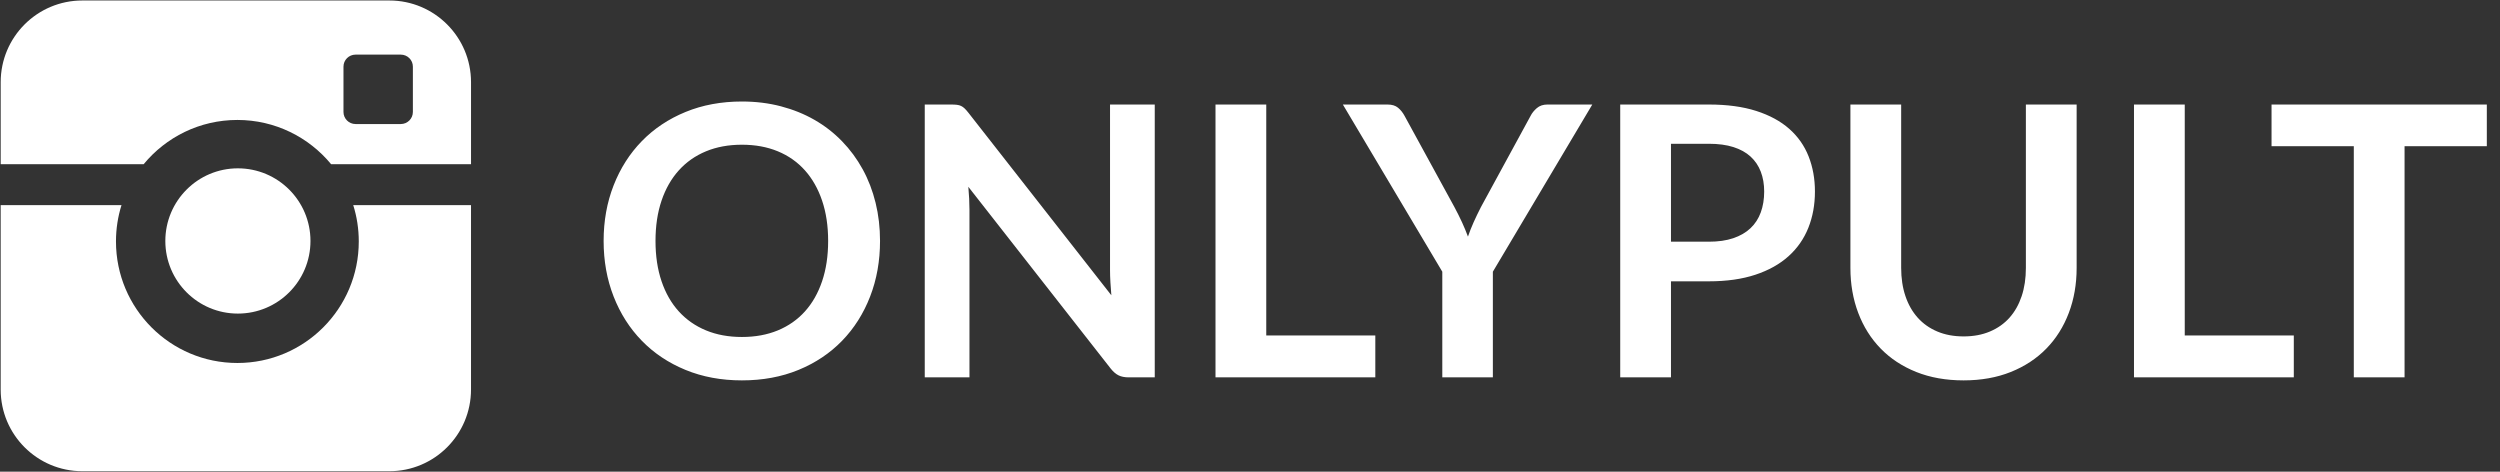 <?xml version="1.0" encoding="UTF-8" standalone="no"?>
<svg width="159px" height="30px" viewBox="0 0 159 30" version="1.1" xmlns="http://www.w3.org/2000/svg" xmlns:xlink="http://www.w3.org/1999/xlink">
    <rect x="0" y="0" width="159" height="30" fill="#333333" stroke="none"/>
    <!-- Generator: Sketch 40.2 (33826) - http://www.bohemiancoding.com/sketch -->
    <title>logo_main</title>
    <desc>Created with Sketch.</desc>
    <defs></defs>
    <g id="Welcome" stroke="none" stroke-width="1" fill="none" fill-rule="evenodd">
        <g id="landing_page_onlypult--fin" transform="translate(-172, -22)" fill="#FFFFFF">
            <g id="logo_main" transform="translate(172, 22)">
                <path d="M55.97,15.324 C55.97,16.596 55.76,17.774 55.34,18.858 C54.92,19.942 54.326,20.88 53.558,21.672 C52.79,22.464 51.866,23.082 50.786,23.526 C49.706,23.97 48.506,24.192 47.186,24.192 C45.874,24.192 44.678,23.97 43.598,23.526 C42.518,23.082 41.592,22.464 40.82,21.672 C40.048,20.88 39.45,19.942 39.026,18.858 C38.602,17.774 38.39,16.596 38.39,15.324 C38.39,14.052 38.602,12.874 39.026,11.79 C39.45,10.706 40.048,9.768 40.82,8.976 C41.592,8.184 42.518,7.566 43.598,7.122 C44.678,6.678 45.874,6.456 47.186,6.456 C48.066,6.456 48.894,6.558 49.67,6.762 C50.446,6.966 51.158,7.254 51.806,7.626 C52.454,7.998 53.036,8.45 53.552,8.982 C54.068,9.514 54.506,10.108 54.866,10.764 C55.226,11.42 55.5,12.132 55.688,12.9 C55.876,13.668 55.97,14.476 55.97,15.324 L55.97,15.324 Z M52.67,15.324 C52.67,14.372 52.542,13.518 52.286,12.762 C52.03,12.006 51.666,11.364 51.194,10.836 C50.722,10.308 50.148,9.904 49.472,9.624 C48.796,9.344 48.034,9.204 47.186,9.204 C46.338,9.204 45.576,9.344 44.9,9.624 C44.224,9.904 43.648,10.308 43.172,10.836 C42.696,11.364 42.33,12.006 42.074,12.762 C41.818,13.518 41.69,14.372 41.69,15.324 C41.69,16.276 41.818,17.13 42.074,17.886 C42.33,18.642 42.696,19.282 43.172,19.806 C43.648,20.33 44.224,20.732 44.9,21.012 C45.576,21.292 46.338,21.432 47.186,21.432 C48.034,21.432 48.796,21.292 49.472,21.012 C50.148,20.732 50.722,20.33 51.194,19.806 C51.666,19.282 52.03,18.642 52.286,17.886 C52.542,17.13 52.67,16.276 52.67,15.324 L52.67,15.324 Z M73.442,6.648 L73.442,24 L71.786,24 C71.53,24 71.316,23.958 71.144,23.874 C70.972,23.79 70.806,23.648 70.646,23.448 L61.586,11.88 C61.634,12.408 61.658,12.896 61.658,13.344 L61.658,24 L58.814,24 L58.814,6.648 L60.506,6.648 C60.642,6.648 60.76,6.654 60.86,6.666 C60.96,6.678 61.048,6.702 61.124,6.738 C61.2,6.774 61.274,6.826 61.346,6.894 C61.418,6.962 61.498,7.052 61.586,7.164 L70.682,18.78 C70.658,18.5 70.638,18.224 70.622,17.952 C70.606,17.68 70.598,17.428 70.598,17.196 L70.598,6.648 L73.442,6.648 Z M87.47,21.336 L87.47,24 L77.306,24 L77.306,6.648 L80.534,6.648 L80.534,21.336 L87.47,21.336 Z M94.946,17.28 L94.946,24 L91.73,24 L91.73,17.28 L85.406,6.648 L88.25,6.648 C88.53,6.648 88.752,6.716 88.916,6.852 C89.08,6.988 89.218,7.16 89.33,7.368 L92.498,13.164 C92.682,13.508 92.844,13.832 92.984,14.136 C93.124,14.44 93.25,14.744 93.362,15.048 C93.466,14.744 93.586,14.44 93.722,14.136 C93.858,13.832 94.014,13.508 94.19,13.164 L97.346,7.368 C97.434,7.192 97.566,7.028 97.742,6.876 C97.918,6.724 98.142,6.648 98.414,6.648 L101.27,6.648 L94.946,17.28 Z M108.686,15.372 C109.278,15.372 109.794,15.298 110.234,15.15 C110.674,15.002 111.04,14.79 111.332,14.514 C111.624,14.238 111.842,13.902 111.986,13.506 C112.13,13.11 112.202,12.668 112.202,12.18 C112.202,11.716 112.13,11.296 111.986,10.92 C111.842,10.544 111.626,10.224 111.338,9.96 C111.05,9.696 110.686,9.494 110.246,9.354 C109.806,9.214 109.286,9.144 108.686,9.144 L106.274,9.144 L106.274,15.372 L108.686,15.372 Z M108.686,6.648 C109.846,6.648 110.85,6.784 111.698,7.056 C112.546,7.328 113.246,7.708 113.798,8.196 C114.35,8.684 114.76,9.268 115.028,9.948 C115.296,10.628 115.43,11.372 115.43,12.18 C115.43,13.02 115.29,13.79 115.01,14.49 C114.73,15.19 114.31,15.792 113.75,16.296 C113.19,16.8 112.488,17.192 111.644,17.472 C110.8,17.752 109.814,17.892 108.686,17.892 L106.274,17.892 L106.274,24 L103.046,24 L103.046,6.648 L108.686,6.648 Z M124.886,21.396 C125.51,21.396 126.068,21.292 126.56,21.084 C127.052,20.876 127.466,20.584 127.802,20.208 C128.138,19.832 128.396,19.376 128.576,18.84 C128.756,18.304 128.846,17.704 128.846,17.04 L128.846,6.648 L132.074,6.648 L132.074,17.04 C132.074,18.072 131.908,19.026 131.576,19.902 C131.244,20.778 130.768,21.534 130.148,22.17 C129.528,22.806 128.774,23.302 127.886,23.658 C126.998,24.014 125.998,24.192 124.886,24.192 C123.766,24.192 122.762,24.014 121.874,23.658 C120.986,23.302 120.232,22.806 119.612,22.17 C118.992,21.534 118.516,20.778 118.184,19.902 C117.852,19.026 117.686,18.072 117.686,17.04 L117.686,6.648 L120.914,6.648 L120.914,17.028 C120.914,17.692 121.004,18.292 121.184,18.828 C121.364,19.364 121.624,19.822 121.964,20.202 C122.304,20.582 122.72,20.876 123.212,21.084 C123.704,21.292 124.262,21.396 124.886,21.396 L124.886,21.396 Z M145.886,21.336 L145.886,24 L135.722,24 L135.722,6.648 L138.95,6.648 L138.95,21.336 L145.886,21.336 Z M158.162,9.3 L152.93,9.3 L152.93,24 L149.702,24 L149.702,9.3 L144.47,9.3 L144.47,6.648 L158.162,6.648 L158.162,9.3 Z" id="ONLYPULT"></path>
                <g id="logo">
                    <g id="Слой_1">
                        <path d="M15.128,10.706 C17.678,10.706 19.746,12.773 19.746,15.325 C19.746,17.877 17.679,19.944 15.128,19.944 C12.58,19.944 10.515,17.878 10.515,15.325 C10.516,12.773 12.581,10.706 15.128,10.706 L15.128,10.706 Z" id="Shape"></path>
                        <g id="Group">
                            <path d="M15.098,23.086 C10.833,23.086 7.376,19.627 7.376,15.357 C7.376,14.552 7.499,13.776 7.727,13.048 L0.043,13.048 L0.043,24.774 C0.043,27.643 2.367,29.969 5.234,29.969 L24.765,29.969 C27.631,29.969 29.956,27.643 29.956,24.774 L29.956,13.048 L22.466,13.048 C22.695,13.776 22.818,14.552 22.818,15.357 C22.818,19.627 19.362,23.086 15.098,23.086 L15.098,23.086 Z" id="Shape"></path>
                            <path d="M15.098,7.629 C17.496,7.629 19.643,8.726 21.059,10.443 L29.957,10.443 L29.957,5.226 C29.957,2.357 27.632,0.031 24.766,0.031 L5.235,0.031 C2.368,0.031 0.044,2.357 0.044,5.226 L0.044,10.443 L9.137,10.443 C10.553,8.726 12.696,7.629 15.098,7.629 L15.098,7.629 Z M21.845,4.239 C21.845,3.816 22.19,3.474 22.613,3.474 L25.491,3.474 C25.914,3.474 26.259,3.816 26.259,4.239 L26.259,7.122 C26.259,7.545 25.914,7.889 25.491,7.889 L22.613,7.889 C22.19,7.889 21.845,7.545 21.845,7.122 L21.845,4.239 L21.845,4.239 Z" id="Shape"></path>
                        </g>
                    </g>
                </g>
            </g>
        </g>
    </g>
</svg>